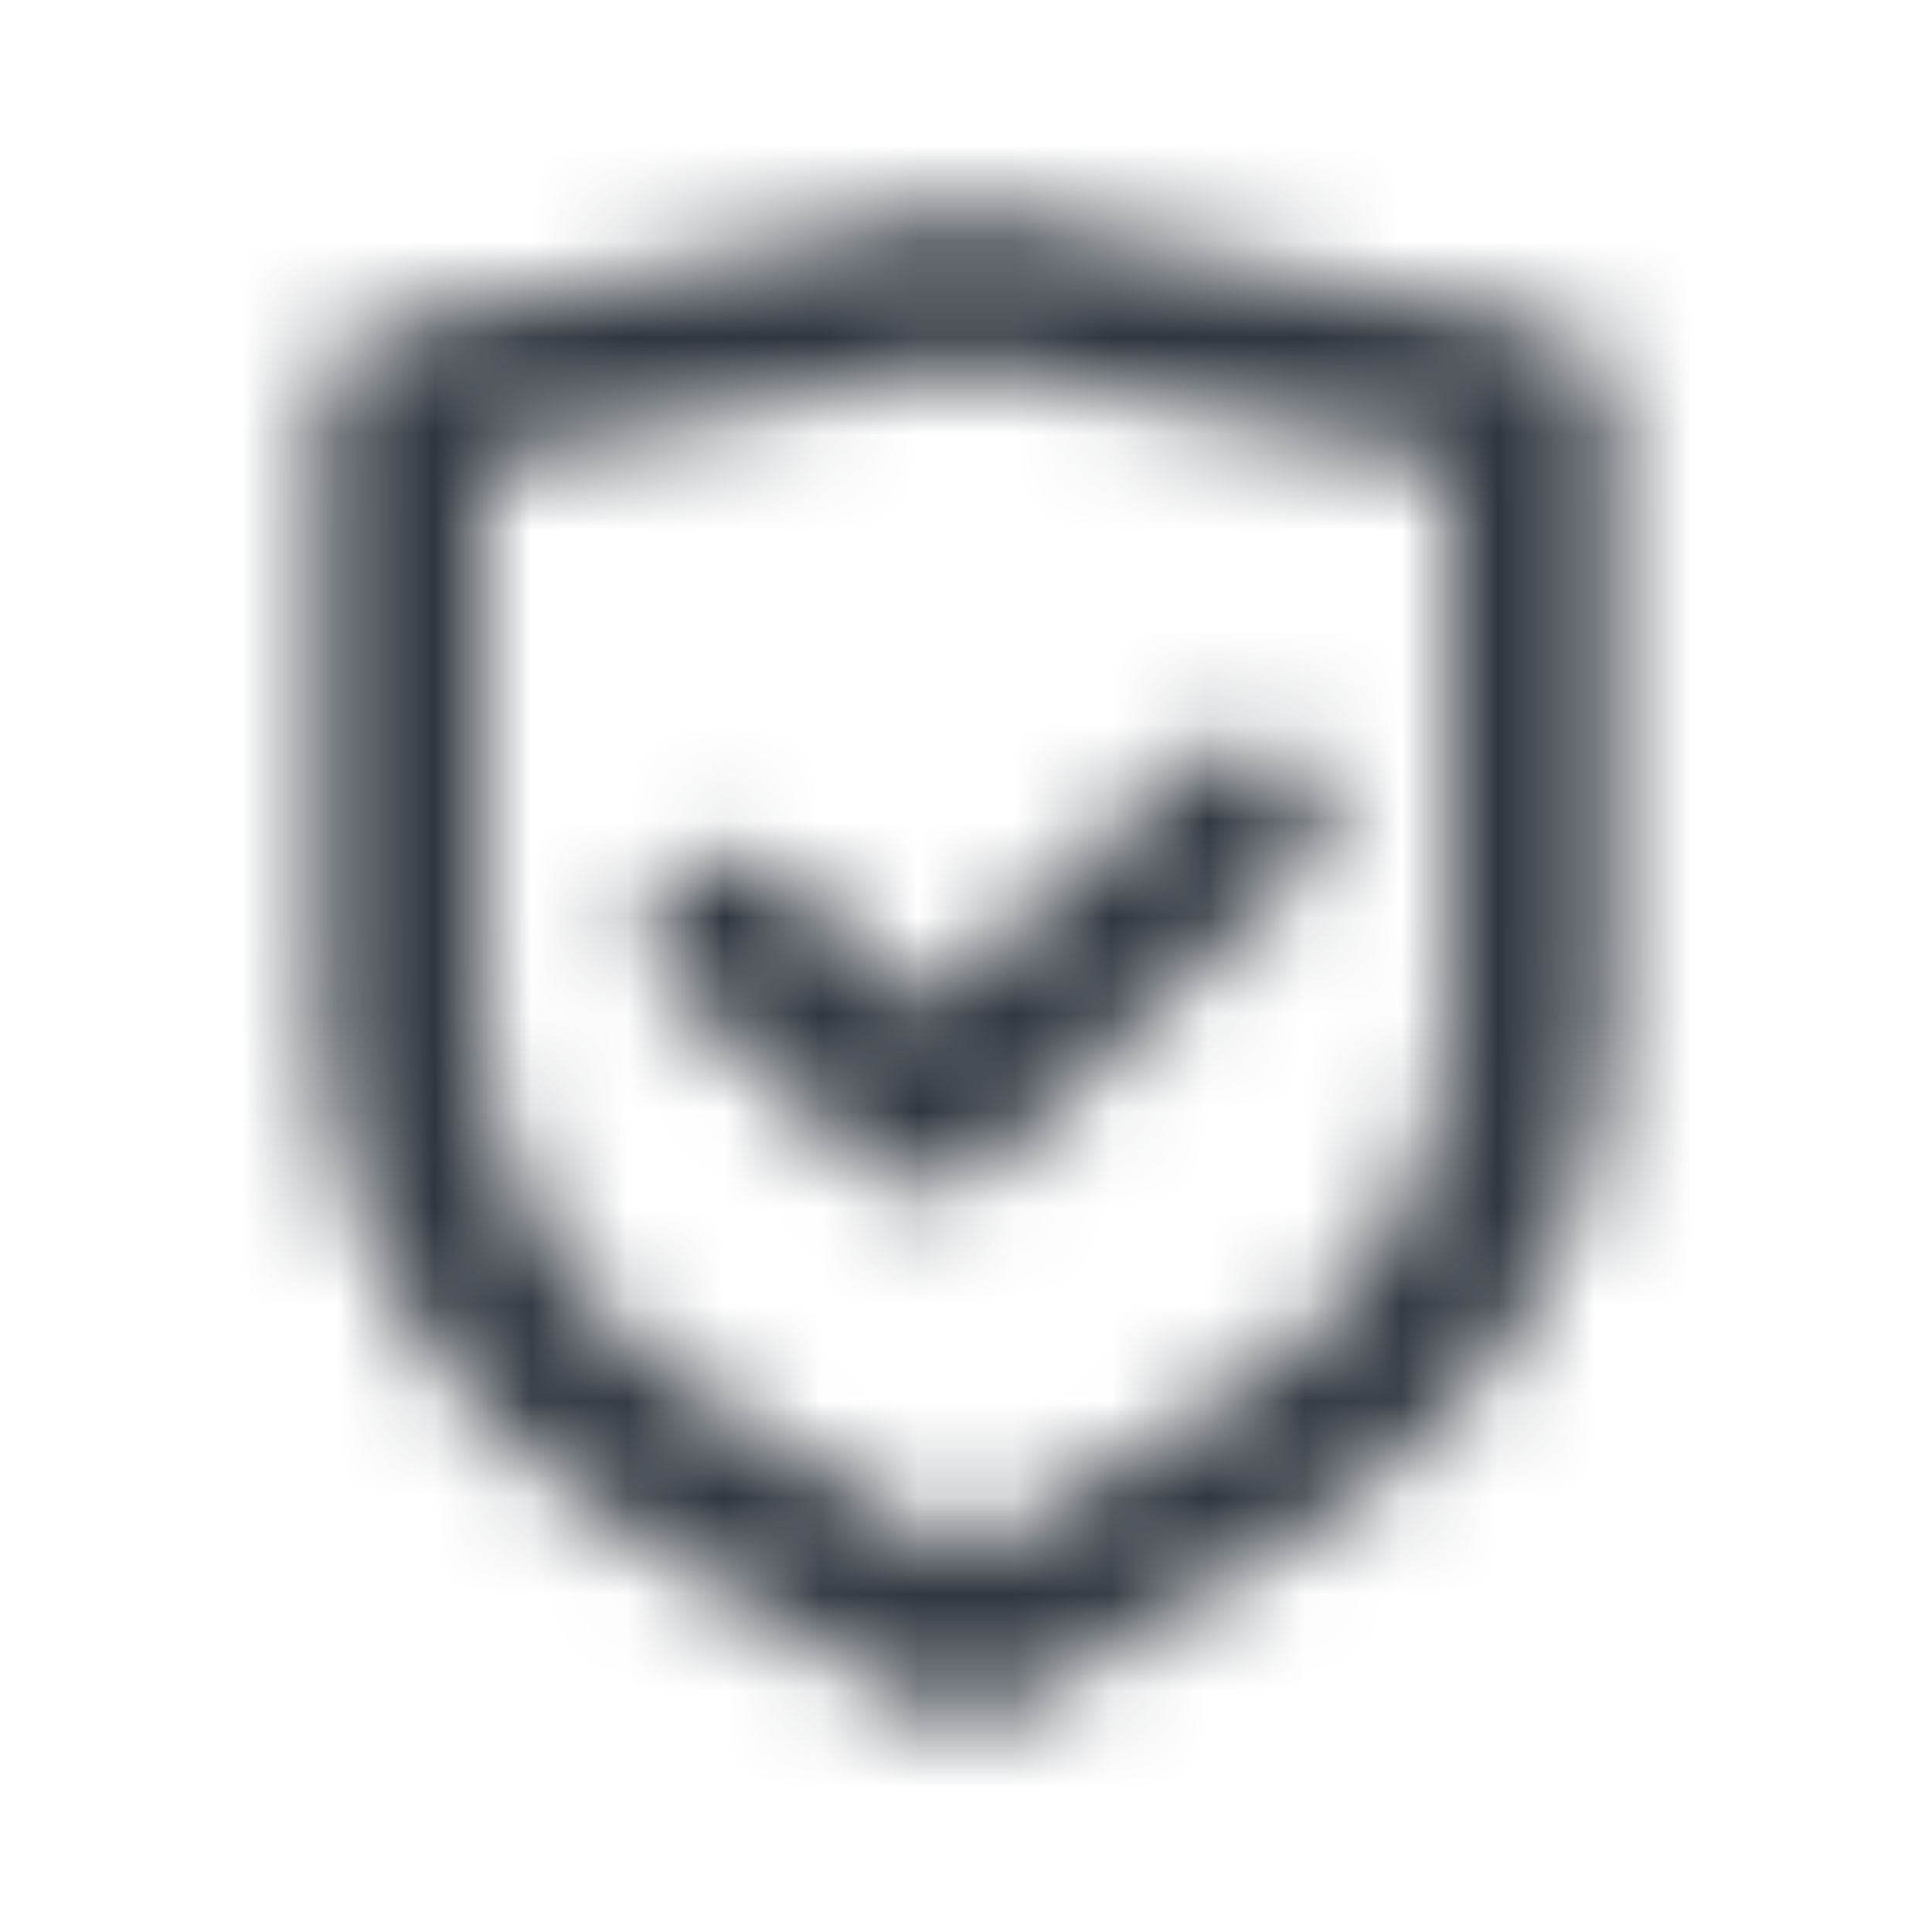 <svg width="20" height="20" viewBox="0 0 20 20" fill="none" xmlns="http://www.w3.org/2000/svg">
<mask id="mask0_15602_6219" style="mask-type:alpha" maskUnits="userSpaceOnUse" x="0" y="0" width="20" height="20">
<path d="M13.507 8.99C13.832 8.685 13.832 8.19 13.507 7.885C13.181 7.58 12.653 7.58 12.328 7.885L9.584 10.458L8.09 9.057C7.764 8.752 7.237 8.752 6.911 9.057C6.586 9.362 6.586 9.857 6.911 10.162L8.995 12.115C9.32 12.42 9.848 12.42 10.173 12.115L13.507 8.99Z" fill="black"/>
<path fill-rule="evenodd" clip-rule="evenodd" d="M10.175 2.205C10.06 2.182 9.941 2.182 9.826 2.205L3.993 3.377C3.608 3.454 3.334 3.772 3.334 4.141V10.53C3.334 12.657 4.487 14.637 6.396 15.787L9.55 17.688C9.825 17.854 10.177 17.854 10.451 17.688L13.606 15.787C15.514 14.637 16.667 12.657 16.667 10.53V4.141C16.667 3.772 16.393 3.454 16.009 3.377L10.175 2.205ZM5.001 10.53V4.772L10.001 3.768L15.001 4.772V10.53C15.001 12.125 14.136 13.611 12.704 14.473L10.001 16.102L7.297 14.473C5.866 13.611 5.001 12.125 5.001 10.53Z" fill="black"/>
</mask>
<g mask="url(#mask0_15602_6219)">
<rect y="0.625" width="20" height="18.75" fill="#2F363E"/>
</g>
</svg>
